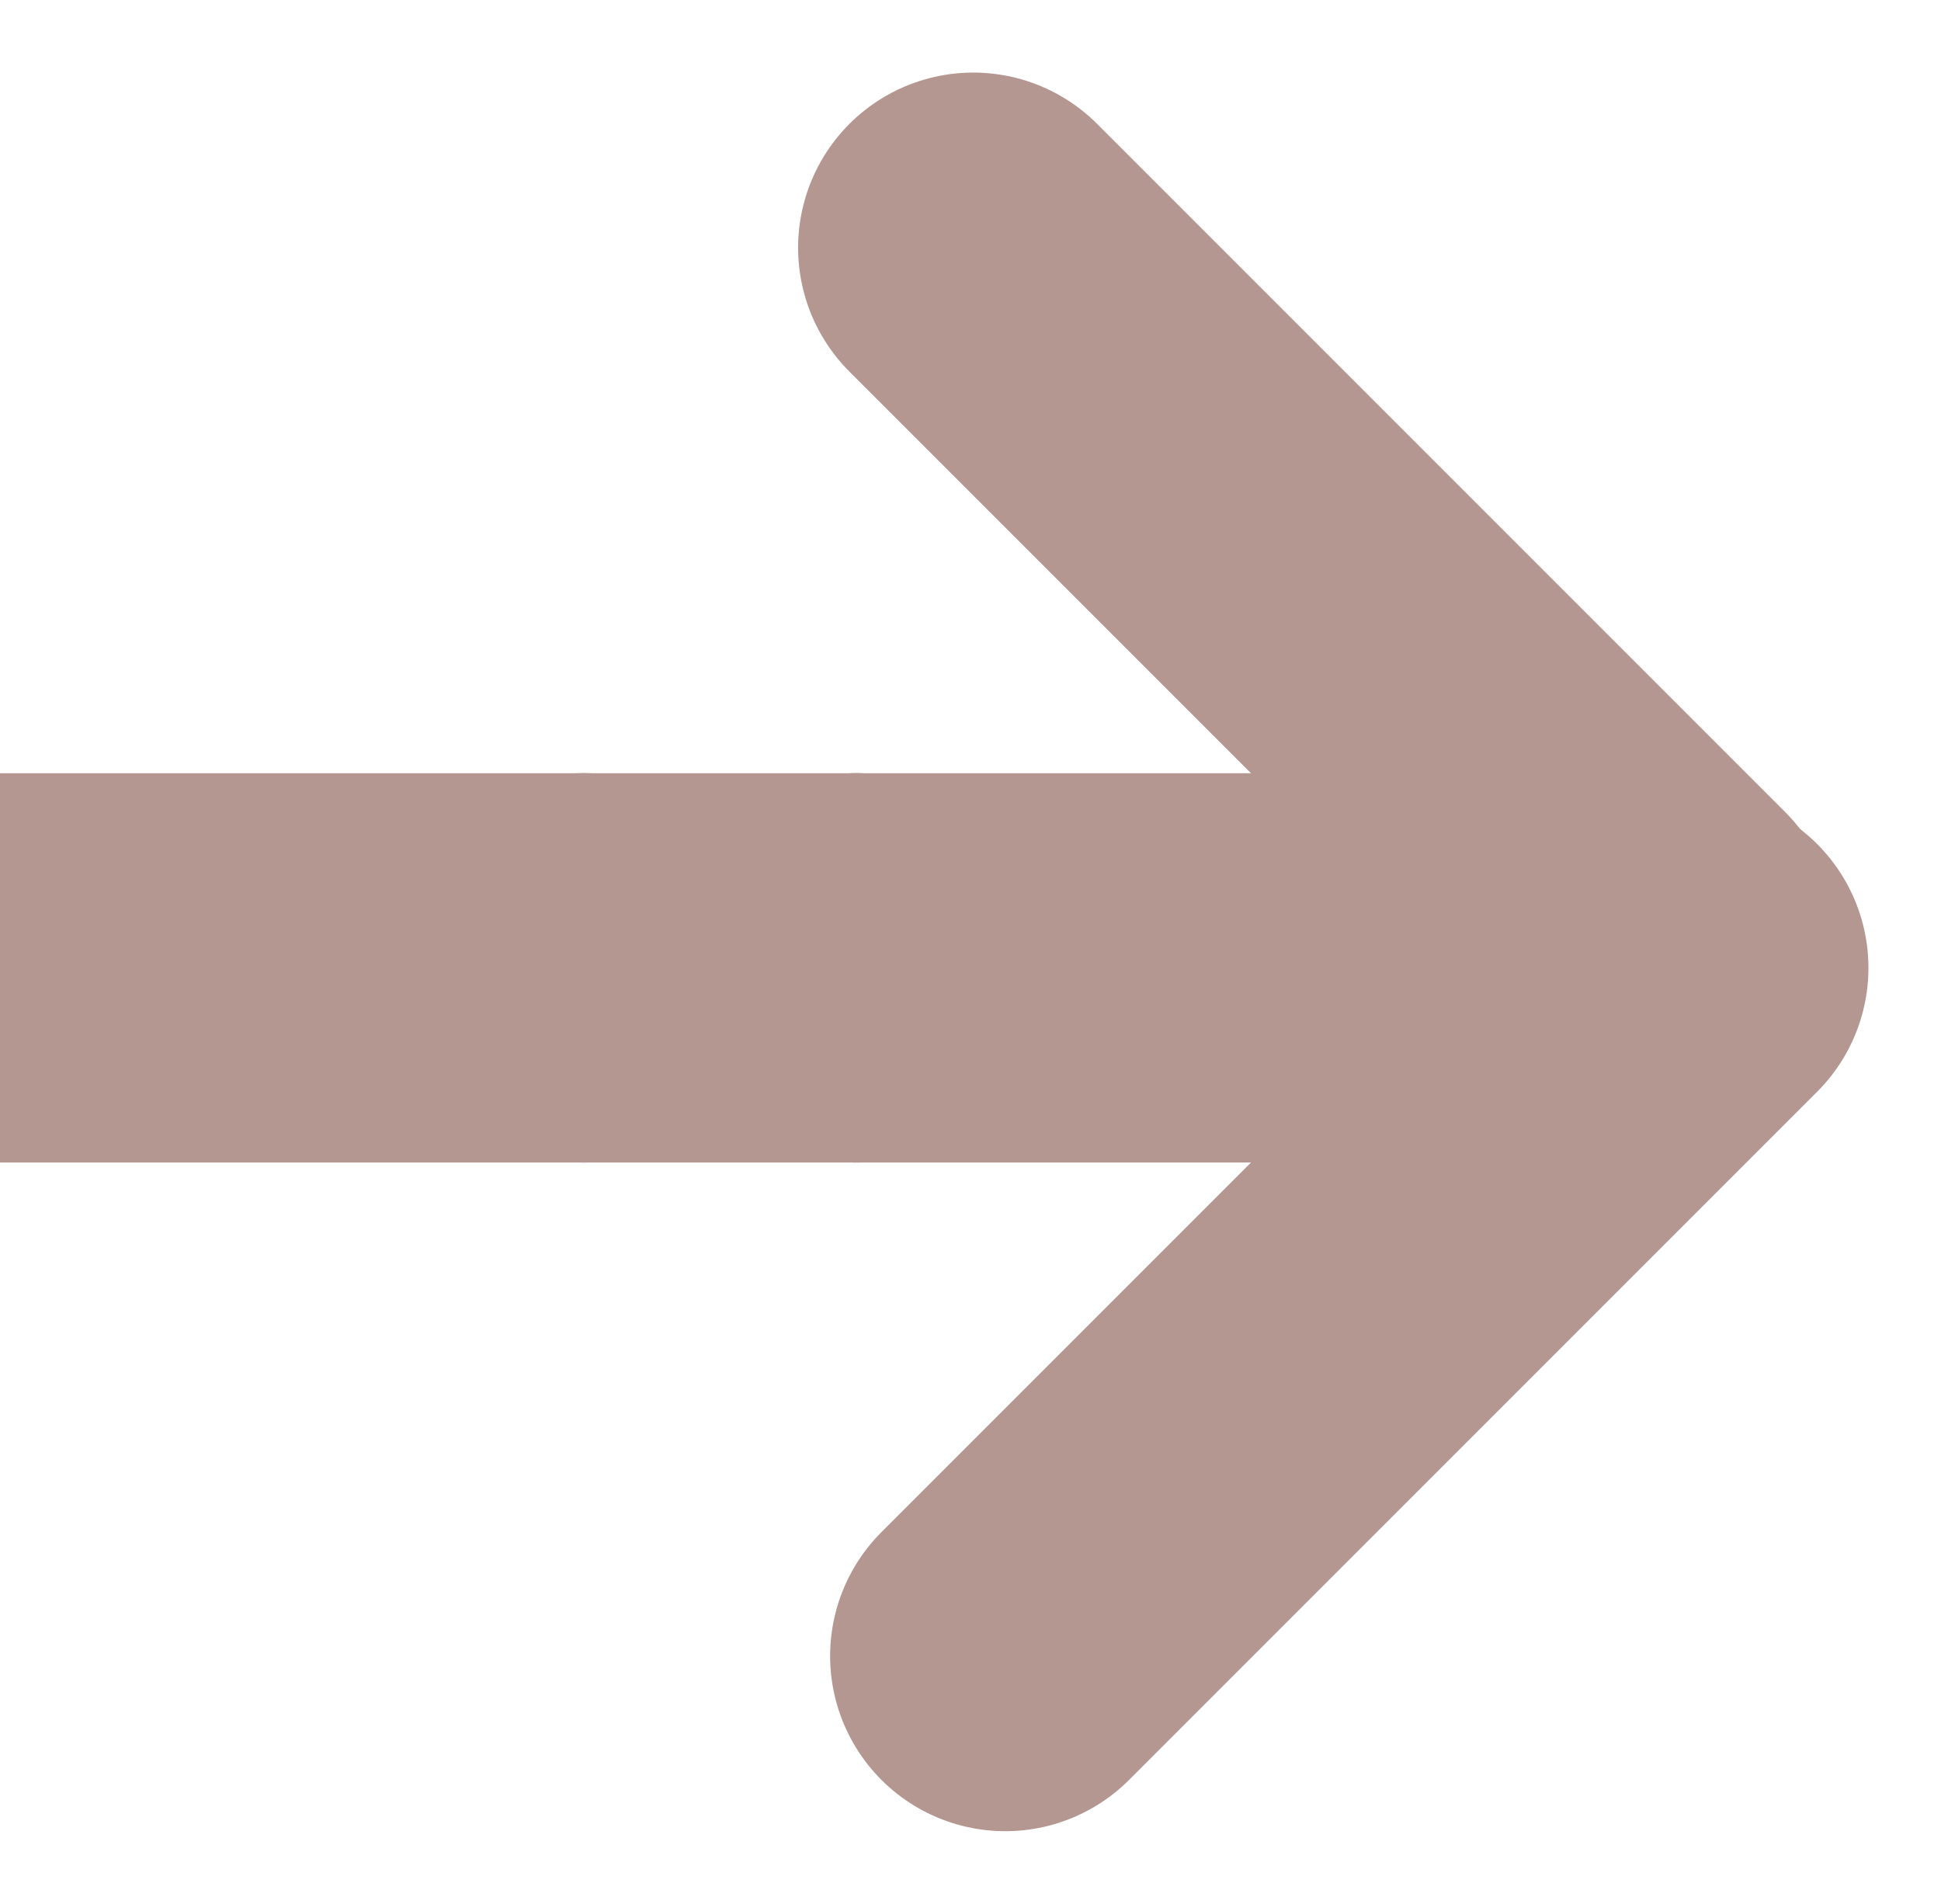 <svg xmlns="http://www.w3.org/2000/svg" width="49.87" height="48.905" viewBox="0 0 49.87 48.905">
  <g id="arrow_howto-rt" transform="translate(0 6.364)">
    <g id="グループ_274" data-name="グループ 274" transform="translate(69.907 -44.901) rotate(45)">
      <line id="線_25" data-name="線 25" x2="25" transform="translate(0 63.5)" fill="none" stroke="#b59791" stroke-linecap="round" stroke-width="9"/>
      <line id="線_26" data-name="線 26" y1="25" transform="translate(26.163 63.5)" fill="none" stroke="#b59791" stroke-linecap="round" stroke-width="9"/>
    </g>
    <circle id="楕円形_35" data-name="楕円形 35" cx="5" cy="5" r="5" transform="translate(17 13.5)" fill="#7b2719"/>
    <circle id="楕円形_36" data-name="楕円形 36" cx="5" cy="5" r="5" transform="translate(10 13.5)" fill="#7b2719"/>
    <rect id="長方形_646" data-name="長方形 646" width="38" height="10" transform="translate(0 13.5)" fill="#b59791"/>
  </g>
</svg>
